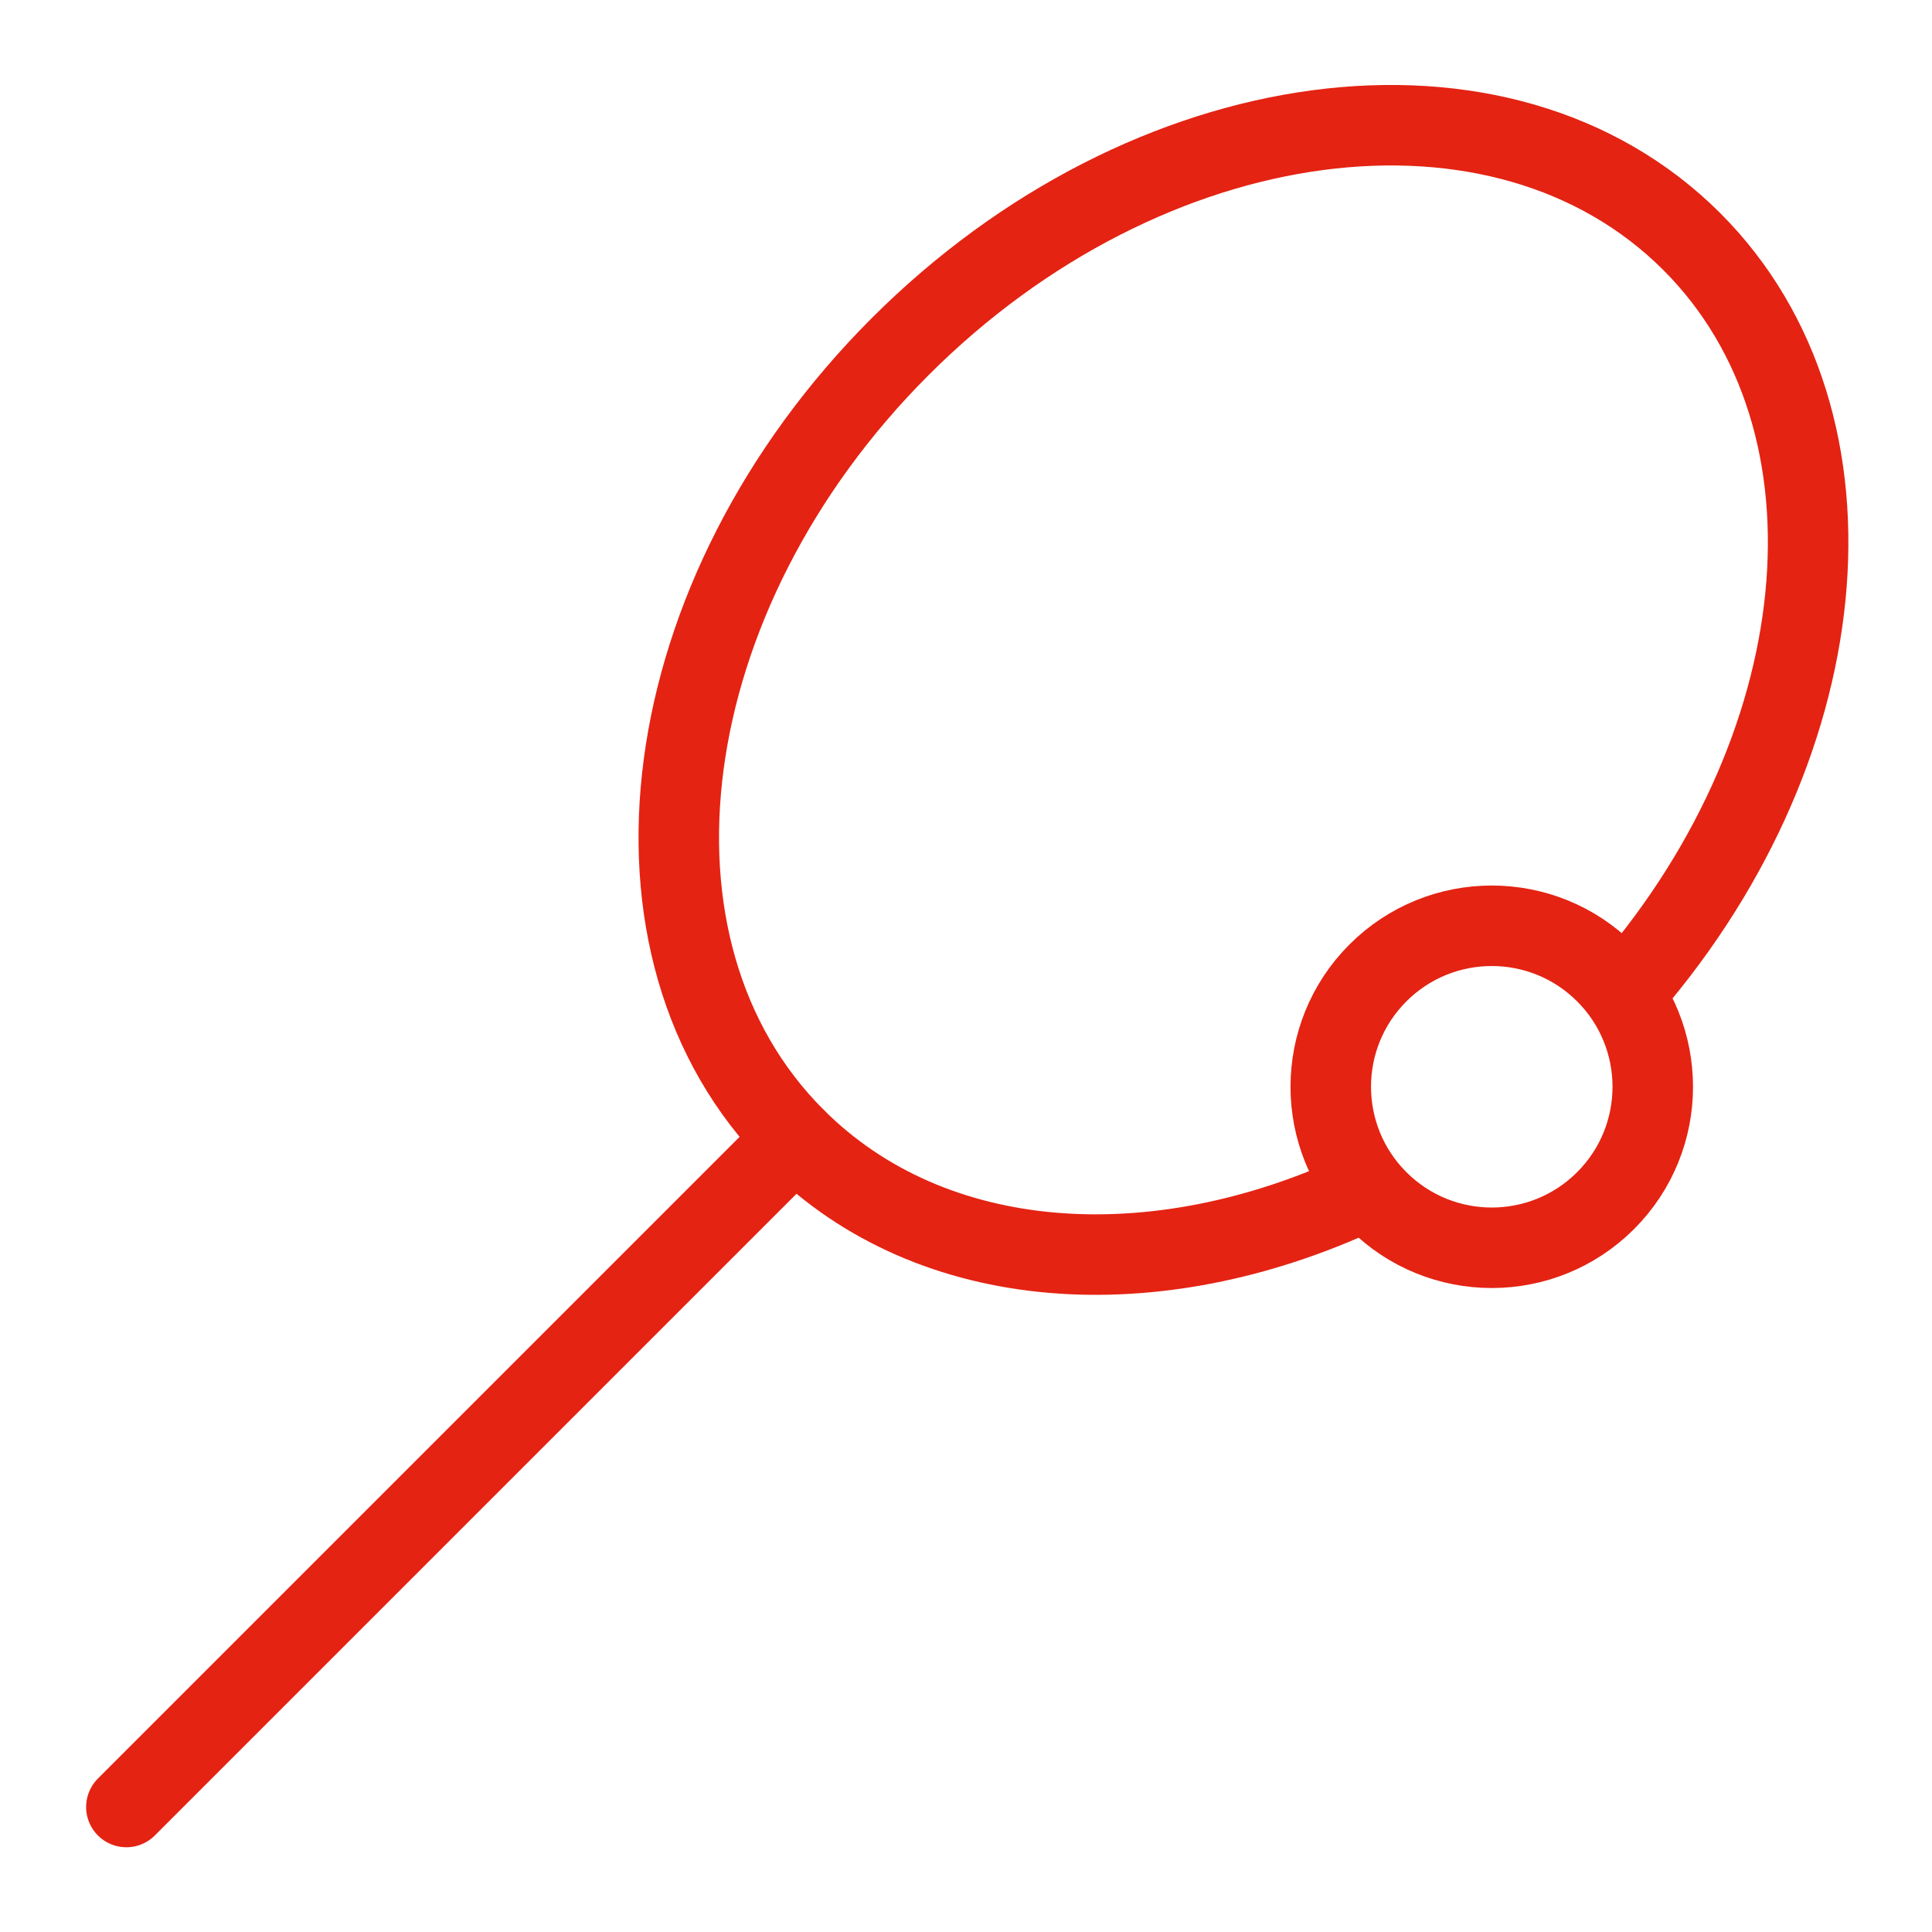 <svg xmlns="http://www.w3.org/2000/svg" xmlns:xlink="http://www.w3.org/1999/xlink" width="28" height="28" viewBox="0 0 24 24" version="1.1" stroke="#e42313" stroke-width="1">
    <title stroke="#e42313" stroke-width="1">tennis</title>
    <g id="tennis" stroke="#e42313" stroke-width="1" fill="none" fill-rule="evenodd">
        <g id="Group" transform="translate(11.871, 13.303) rotate(-315) translate(-11.871, -13.303)translate(5.022, -0.448)" stroke="#e42313" stroke-width="1">
            <path d="M12.045,7.292 C11.816,3.215 9.211,0 6.031,0 C2.7,0 0,3.526 0,7.876 C0,12.226 2.7,15.752 6.031,15.752 C8.436,15.752 10.513,13.913 11.481,11.252" id="Path" stroke="#e42313" stroke-width="1"/>
            <line x1="6.031" y1="15.752" x2="6.031" y2="27.501" id="Path-192" stroke-linecap="round" stroke="#e42313" stroke-width="1"/>
            <circle id="Oval" cx="11.698" cy="9.181" r="2" stroke="#e42313" stroke-width="1"/>
        </g>
    </g>
</svg>